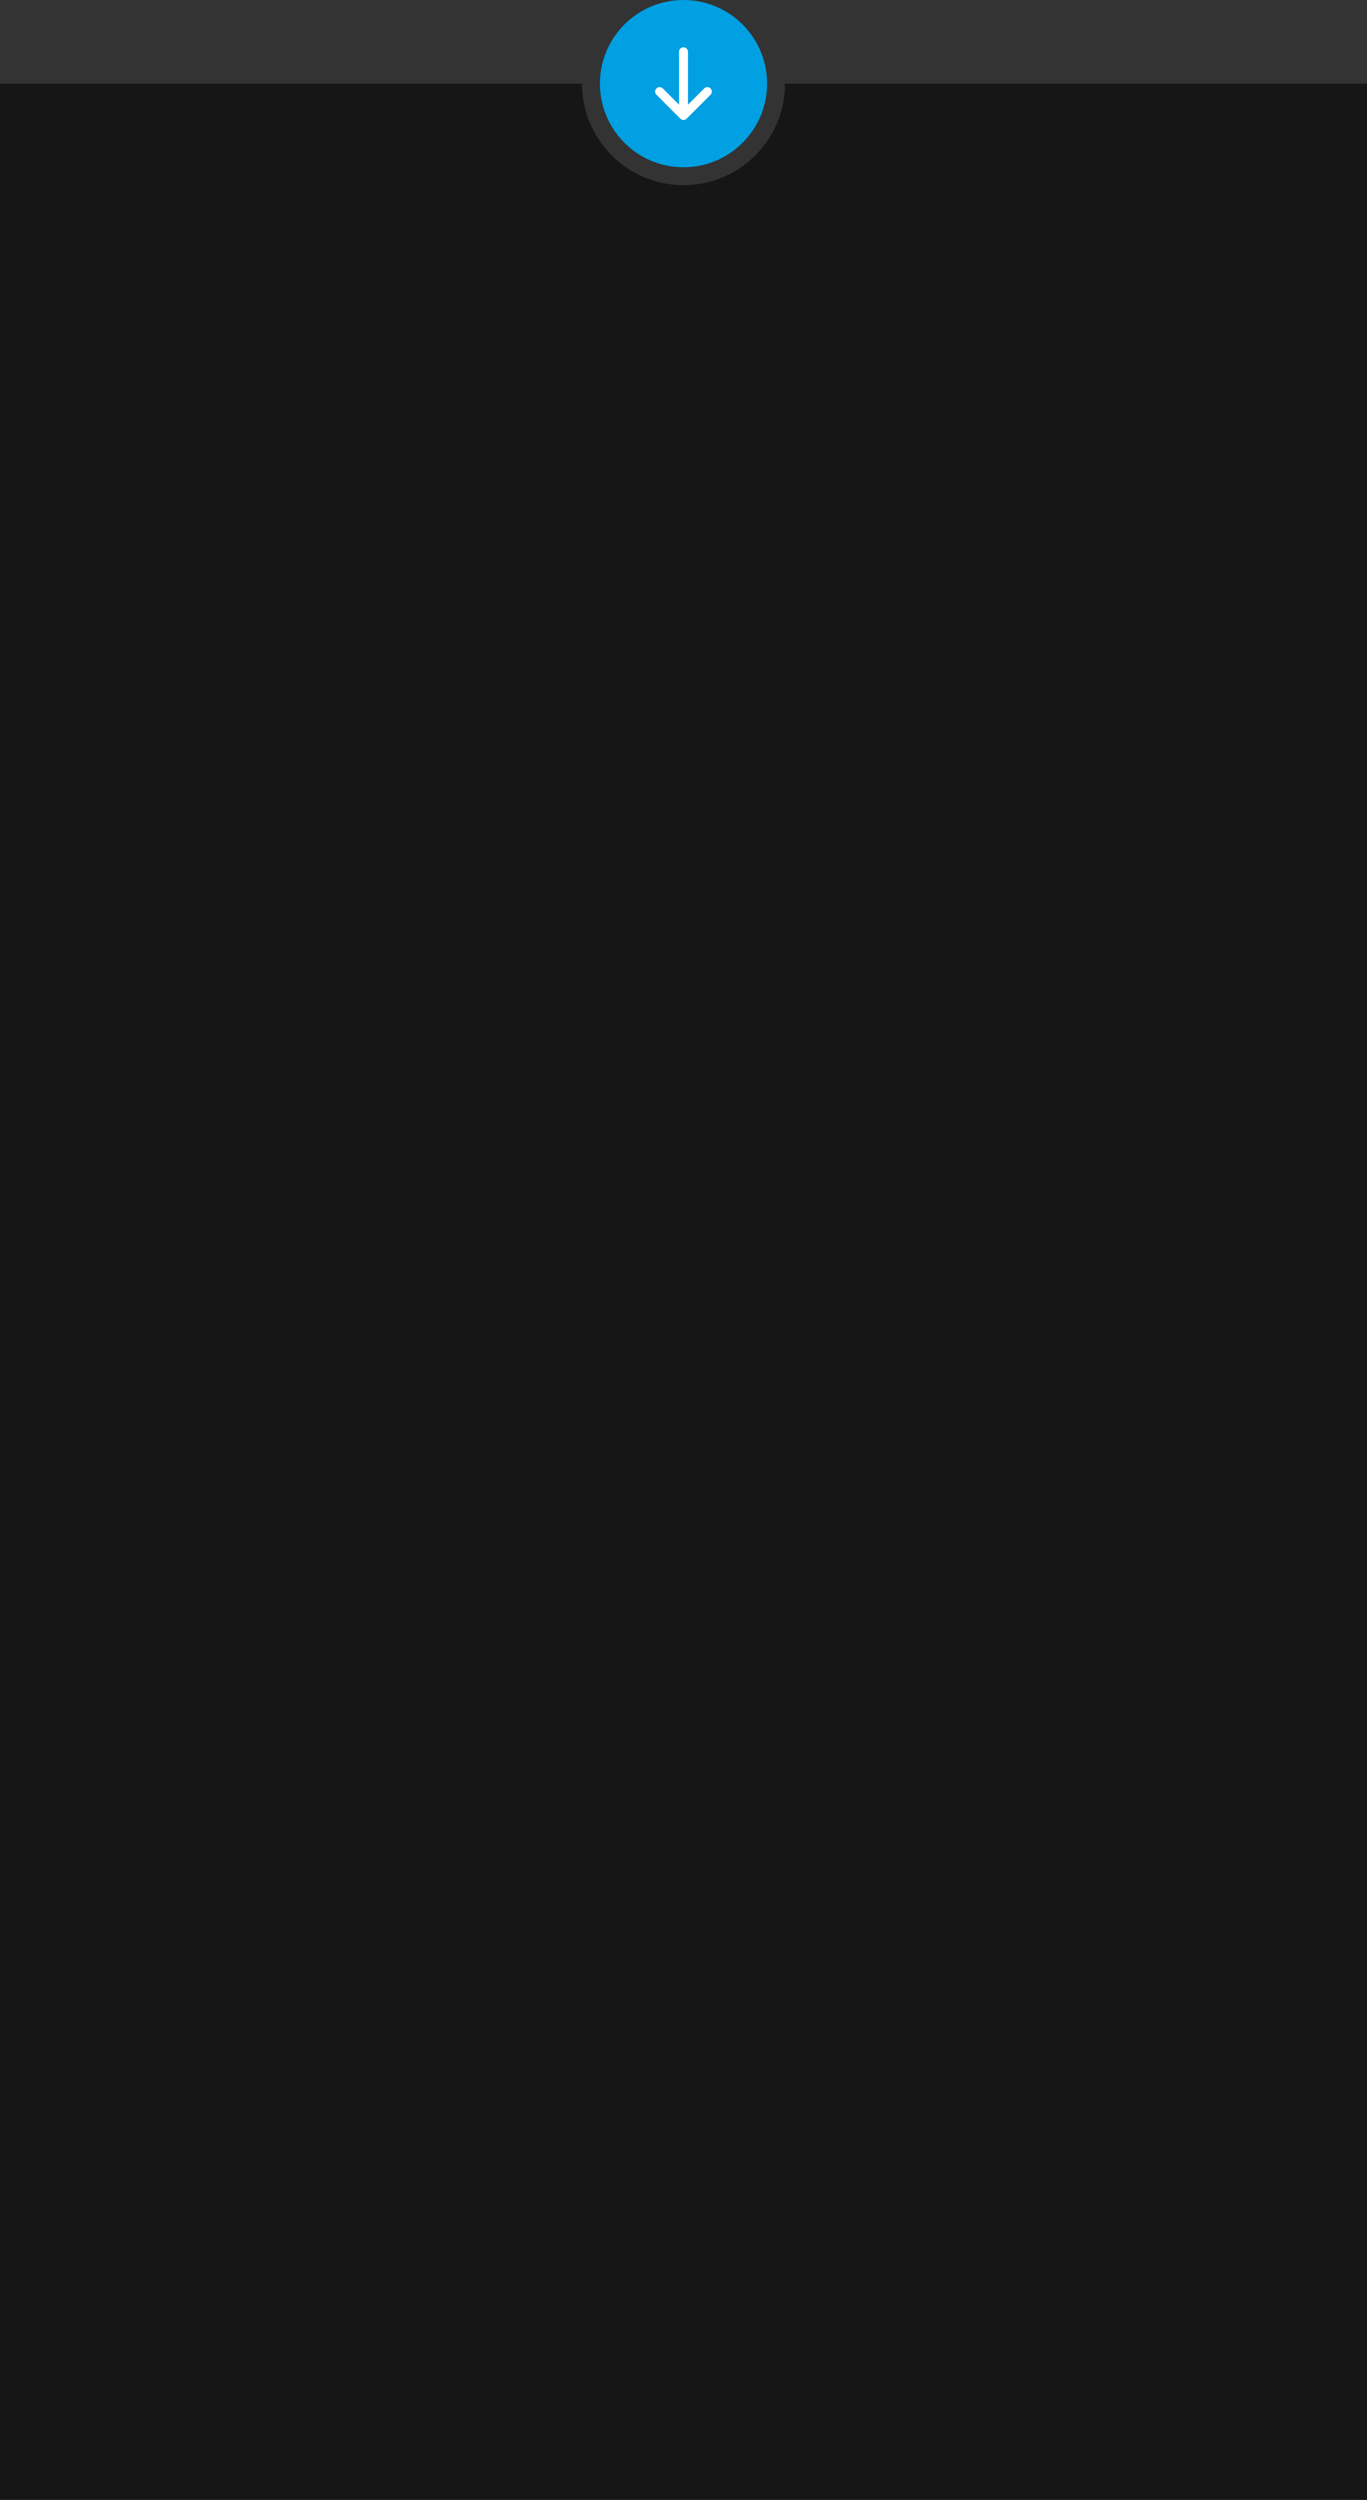 <?xml version="1.0" encoding="UTF-8"?> <svg xmlns="http://www.w3.org/2000/svg" width="458" height="837" viewBox="0 0 458 837" fill="none"><rect x="0" y="0" width="458" height="837" fill="#333333" stroke="none"/><path opacity="0.6" fill-rule="evenodd" clip-rule="evenodd" d="M458 837L458 28L262.999 28C262.999 46.778 247.777 62 228.999 62C210.222 62 194.999 46.778 194.999 28L3.05176e-05 28L-4.84494e-06 837L458 837Z" fill="#040404"></path><circle cx="229" cy="28" r="28" transform="rotate(90 229 28)" fill="#00A0E3"></circle><path fill-rule="evenodd" clip-rule="evenodd" d="M238.06 29.606C238.646 30.192 238.646 31.141 238.06 31.727L230.06 39.727C229.475 40.313 228.525 40.313 227.939 39.727L219.939 31.727C219.353 31.141 219.353 30.192 219.939 29.606C220.525 29.02 221.475 29.02 222.06 29.606L227.5 35.045L227.5 17.333C227.5 16.505 228.171 15.833 229 15.833C229.828 15.833 230.5 16.505 230.5 17.333L230.5 35.045L235.939 29.606C236.525 29.02 237.475 29.02 238.06 29.606Z" fill="white"></path></svg> 